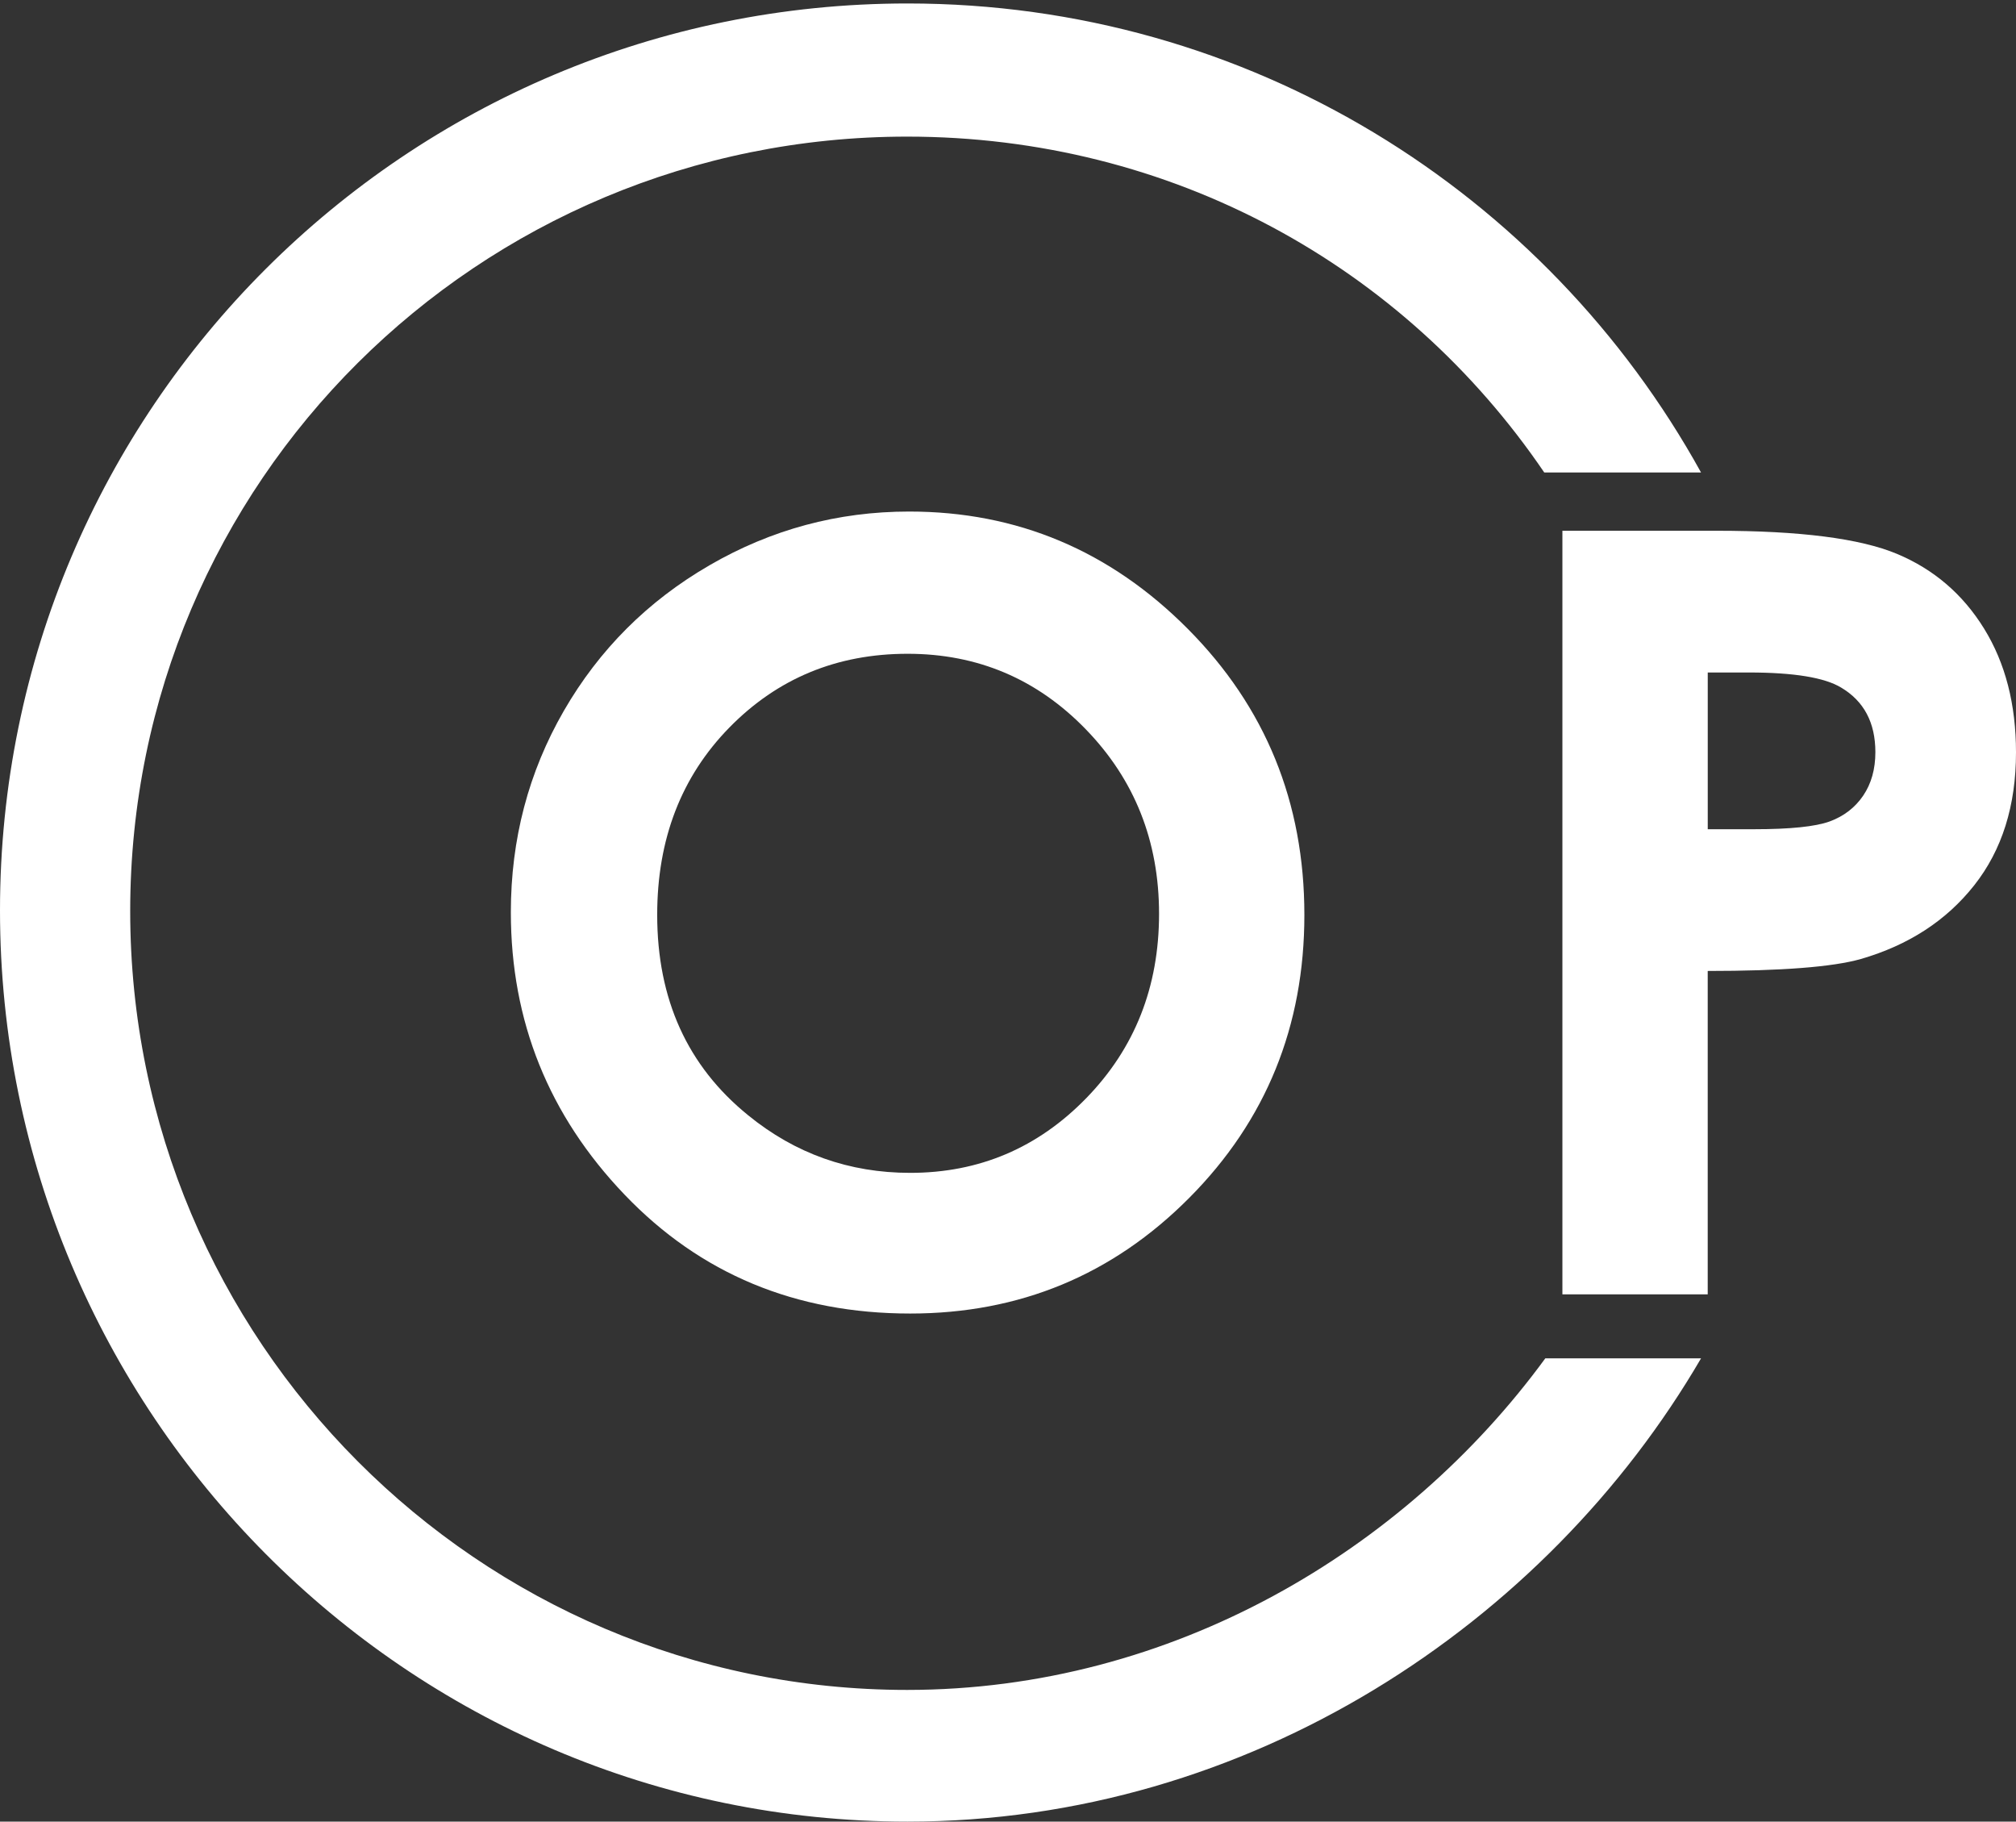 <?xml version="1.0" encoding="UTF-8"?>
<!-- Generator: Adobe Illustrator 16.0.3, SVG Export Plug-In . SVG Version: 6.00 Build 0)  -->
<svg xmlns="http://www.w3.org/2000/svg" xmlns:xlink="http://www.w3.org/1999/xlink" version="1.1" id="Ebene_1" x="0px" y="0px" width="136.565px" height="123.374px" viewBox="0 0 136.565 123.374" xml:space="preserve">
<rect x="0" y="0" width="136.565" height="123.374" fill="#333333" stroke="none"/>
<path fill="#FFFFFF" d="M61.45,114.455c-29.061,0-52.63-23.688-52.63-52.748c0-29.07,23.57-52.454,52.63-52.454  C79.35,9.254,95.09,18,104.609,32h10.62c-10.5-19-30.63-31.765-53.75-31.765C27.52,0.235,0,27.697,0,61.657  s27.52,61.716,61.479,61.716c23.12,0,43.25-13.374,53.75-31.374h-10.55C95.17,105,79.399,114.455,61.45,114.455z"></path>
<g>
	<path fill="#FFFFFF" d="M61.588,34.646c7.316,0,13.608,2.649,18.873,7.945c5.266,5.297,7.898,11.754,7.898,19.371   c0,7.547-2.598,13.934-7.793,19.161c-5.194,5.227-11.497,7.84-18.908,7.84c-7.763,0-14.213-2.684-19.349-8.051   s-7.704-11.742-7.704-19.125c0-4.945,1.196-9.492,3.588-13.641c2.393-4.148,5.682-7.436,9.868-9.861   C52.247,35.859,56.756,34.646,61.588,34.646z M61.482,44.279c-4.787,0-8.811,1.665-12.071,4.992   c-3.261,3.328-4.892,7.559-4.892,12.691c0,5.719,2.053,10.243,6.159,13.571c3.19,2.602,6.851,3.902,10.979,3.902   c4.669,0,8.646-1.688,11.93-5.063c3.285-3.375,4.928-7.535,4.928-12.481c0-4.922-1.654-9.088-4.963-12.498   C70.245,45.984,66.222,44.279,61.482,44.279z"></path>
</g>
<g>
	<path fill="#FFFFFF" d="M105.839,35.947h10.441c5.648,0,9.721,0.522,12.217,1.564c2.496,1.043,4.465,2.73,5.906,5.063   c1.441,2.333,2.162,5.128,2.162,8.385c0,3.609-0.943,6.609-2.83,9s-4.447,4.055-7.682,4.993c-1.898,0.539-5.355,0.809-10.371,0.809   v21.902h-9.844V35.947z M115.683,56.162h3.129c2.461,0,4.172-0.177,5.133-0.528c0.961-0.354,1.717-0.936,2.268-1.746   c0.551-0.812,0.826-1.793,0.826-2.945c0-2-0.773-3.457-2.32-4.375c-1.125-0.682-3.211-1.022-6.258-1.022h-2.777V56.162z"></path>
</g>
</svg>
